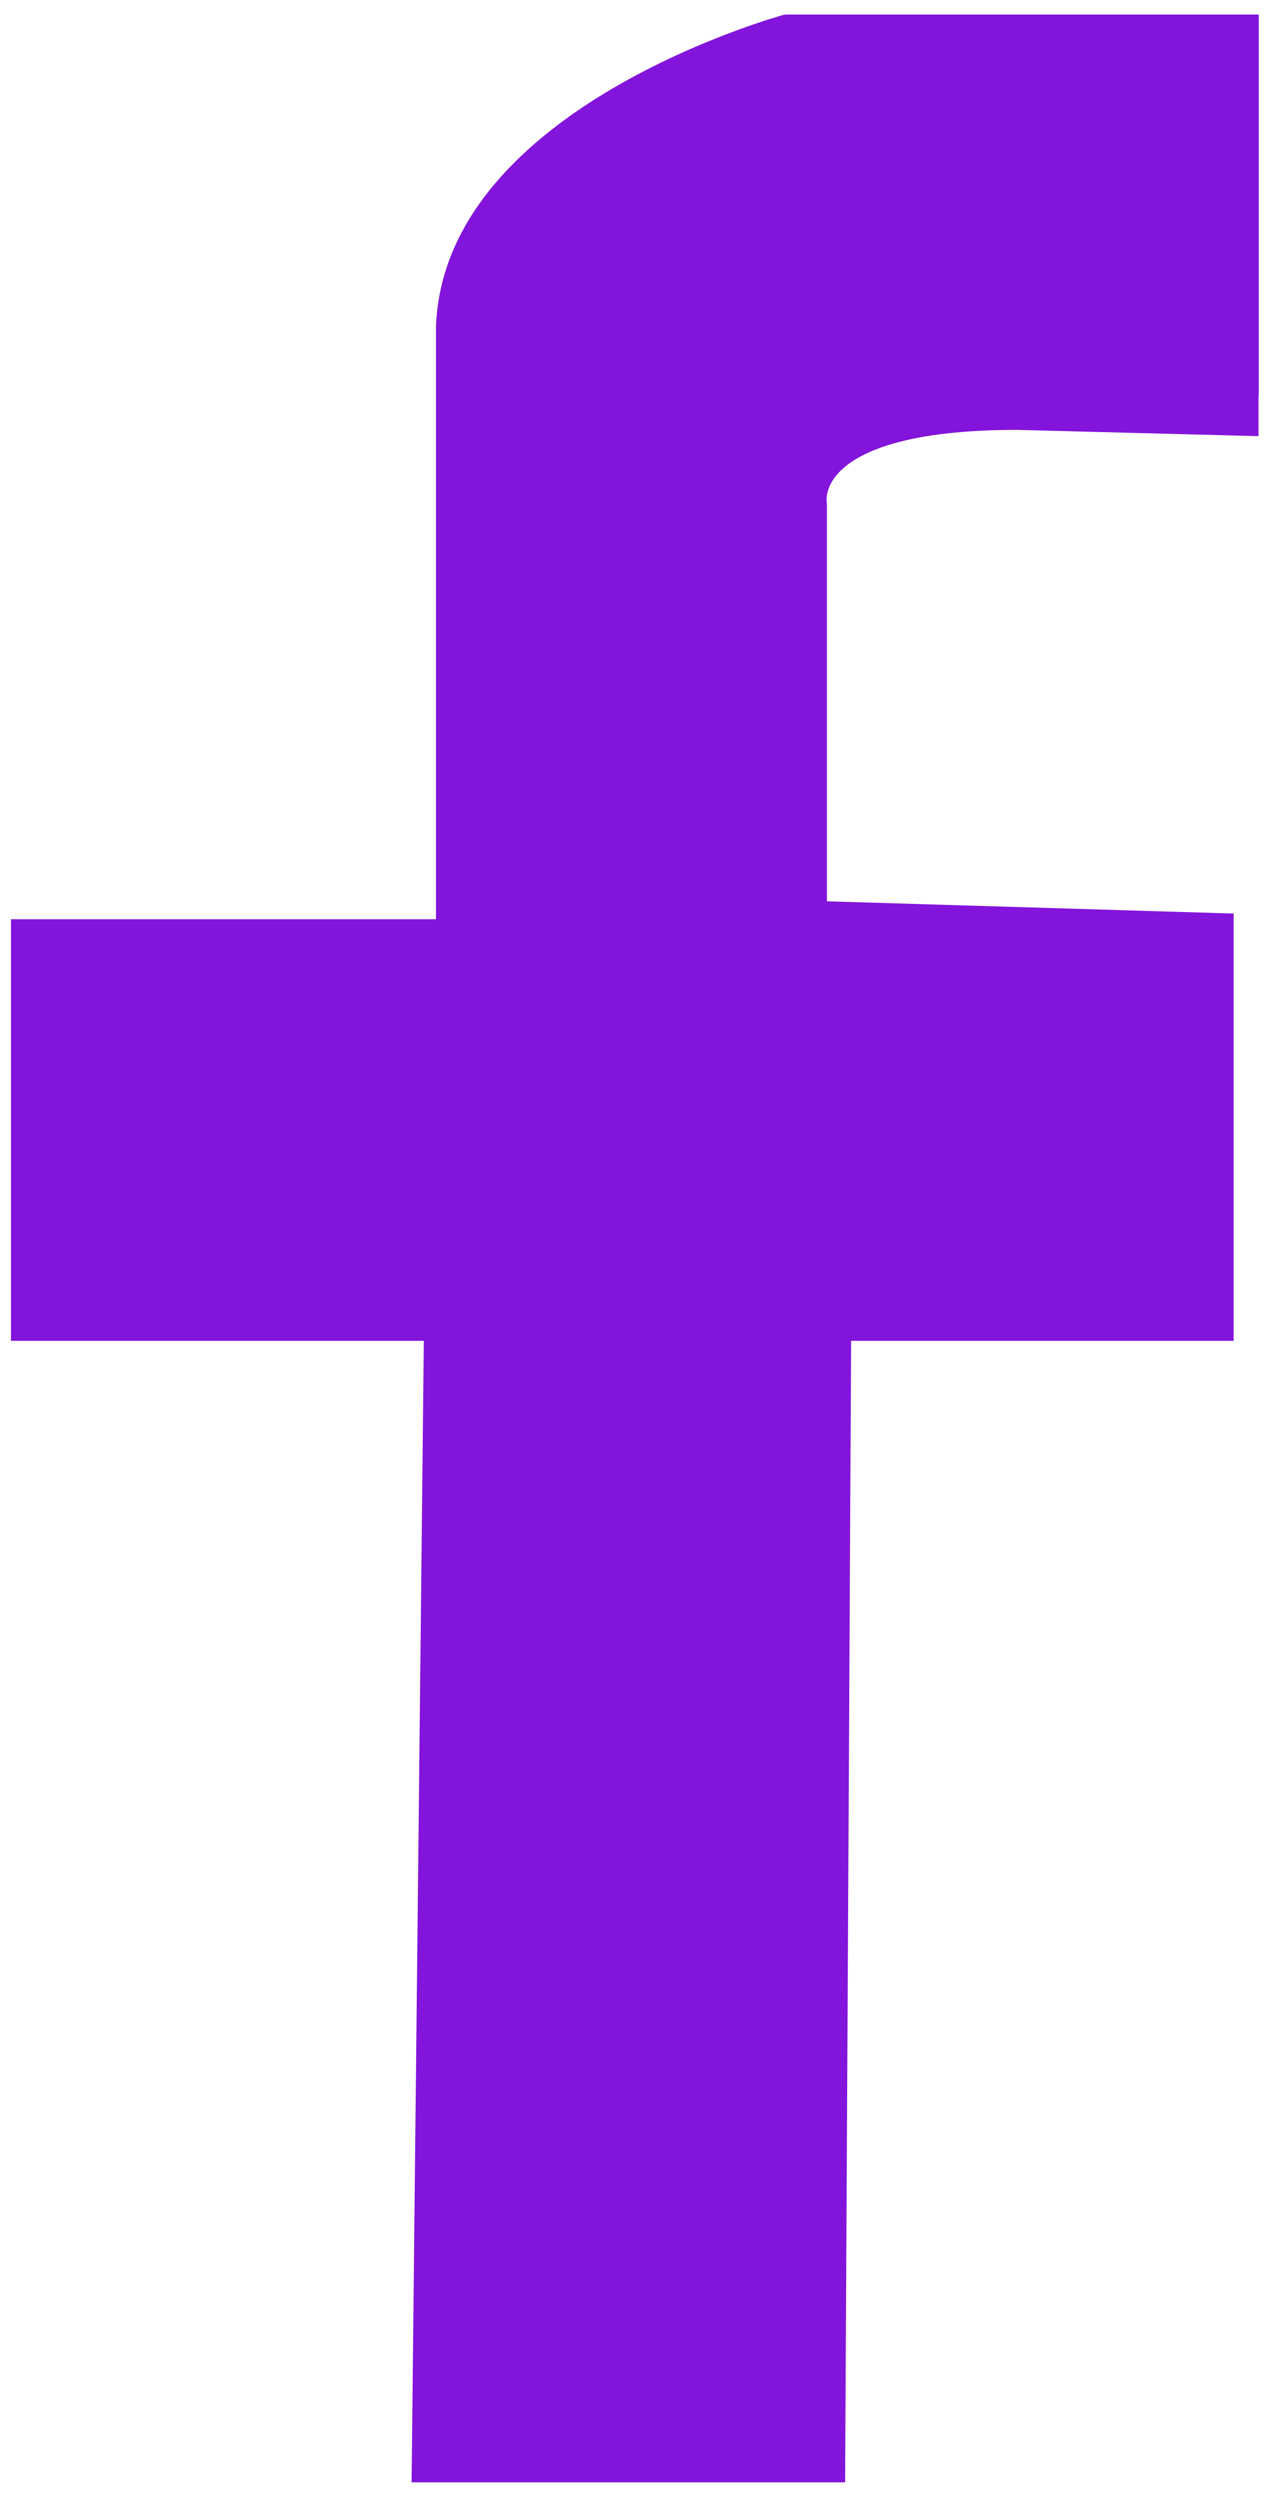 <?xml version="1.0" encoding="UTF-8"?>
<svg id="Draft_2" data-name="Draft 2" xmlns="http://www.w3.org/2000/svg" viewBox="0 0 61.36 120.56">
  <defs>
    <style>
      .cls-1 {
        fill: #8314db;
        stroke: #8314db;
        stroke-miterlimit: 10;
      }
    </style>
  </defs>
  <path class="cls-1" d="M60.22,17.86V1.2h-22.29S21.82,5.59,21.53,15.84v28.99H1.03v19.33H20.95l-.59,55.05h19.91l.29-55.05h18.45v-19.62l-19.62-.59V24.33s-.88-4.1,9.66-4.1l11.16,.29v-2.67Z"/>
</svg>